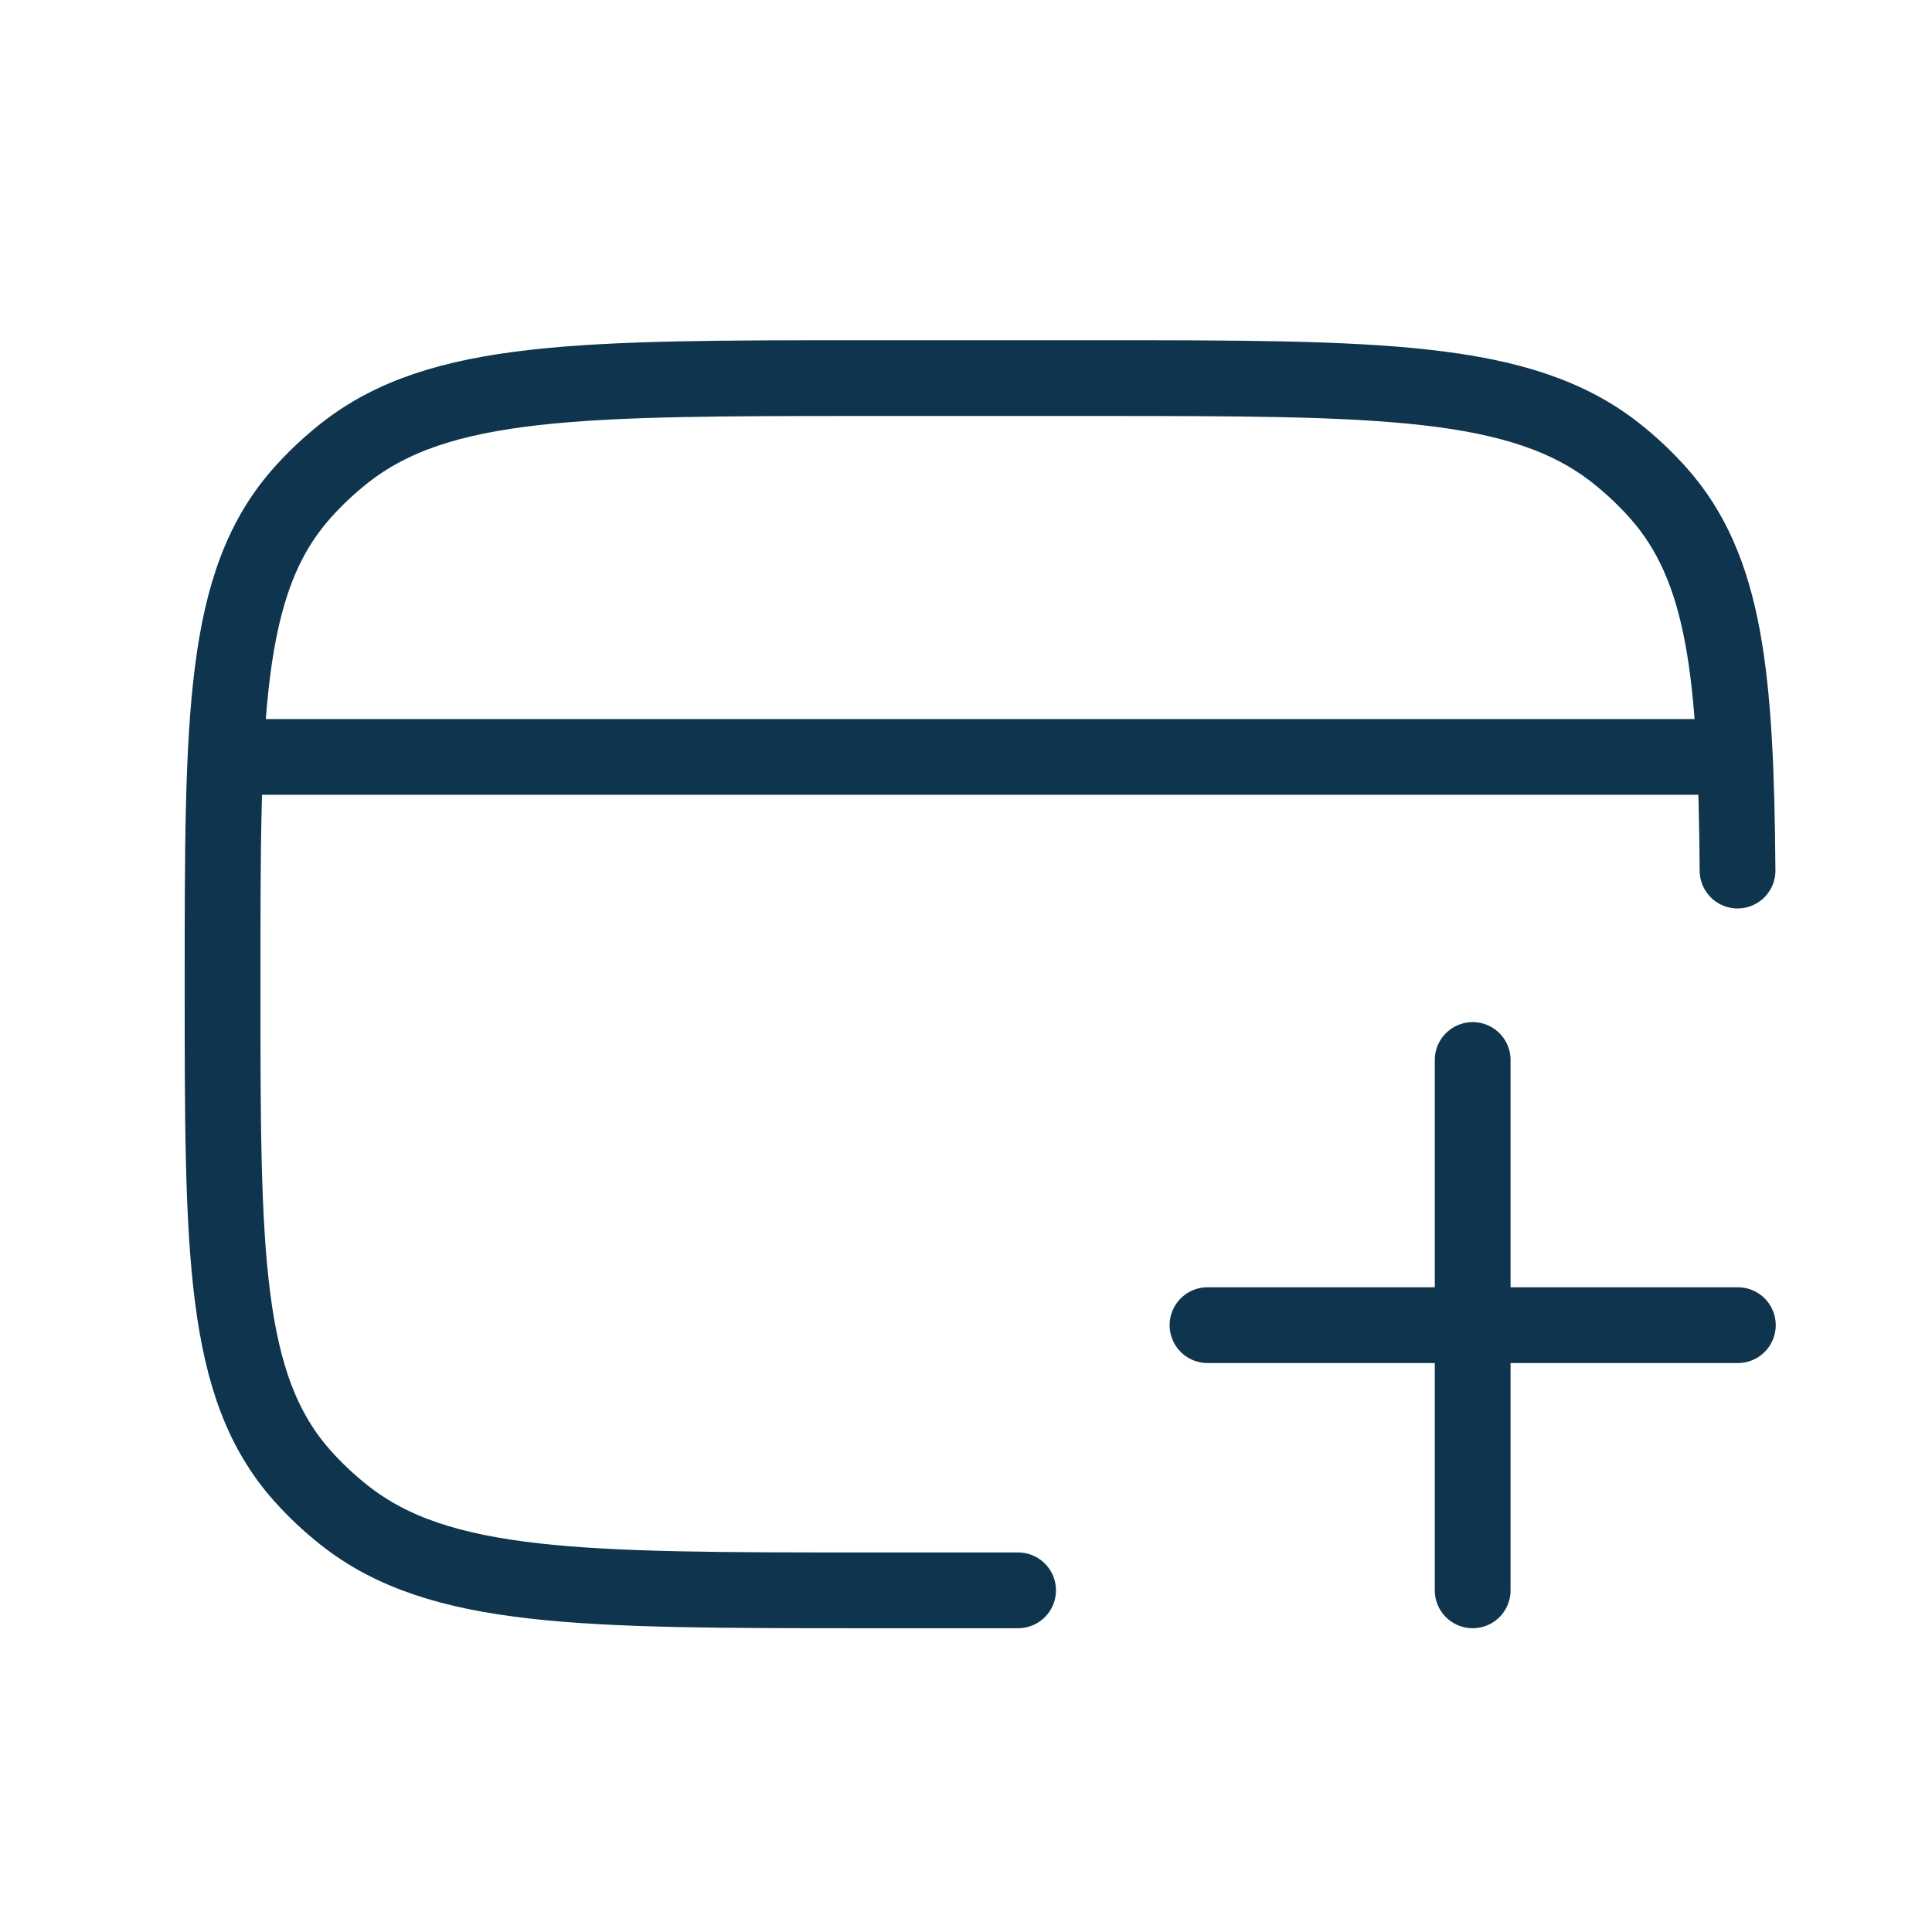 <svg width="51" height="51" viewBox="0 0 51 51" fill="none" xmlns="http://www.w3.org/2000/svg">
<path d="M5.875 19.981H45.875" stroke="#0E354D" stroke-width="2" stroke-linejoin="round"/>
<path d="M26.875 41.981H22.875C15.358 41.981 11.599 41.981 9.09 39.999C8.689 39.682 8.317 39.333 7.981 38.955C5.875 36.593 5.875 33.056 5.875 25.981C5.875 18.906 5.875 15.368 7.981 13.007C8.317 12.629 8.689 12.28 9.09 11.963C11.599 9.981 15.358 9.981 22.875 9.981H28.875C36.392 9.981 40.151 9.981 42.66 11.963C43.061 12.28 43.432 12.629 43.769 13.007C45.554 15.008 45.826 17.854 45.867 22.981" stroke="#0E354D" stroke-width="2" stroke-linecap="round" stroke-linejoin="round"/>
<path d="M38.875 41.981V27.981M31.875 34.981H45.875" stroke="#0E354D" stroke-width="2" stroke-linecap="round"/>
</svg>
